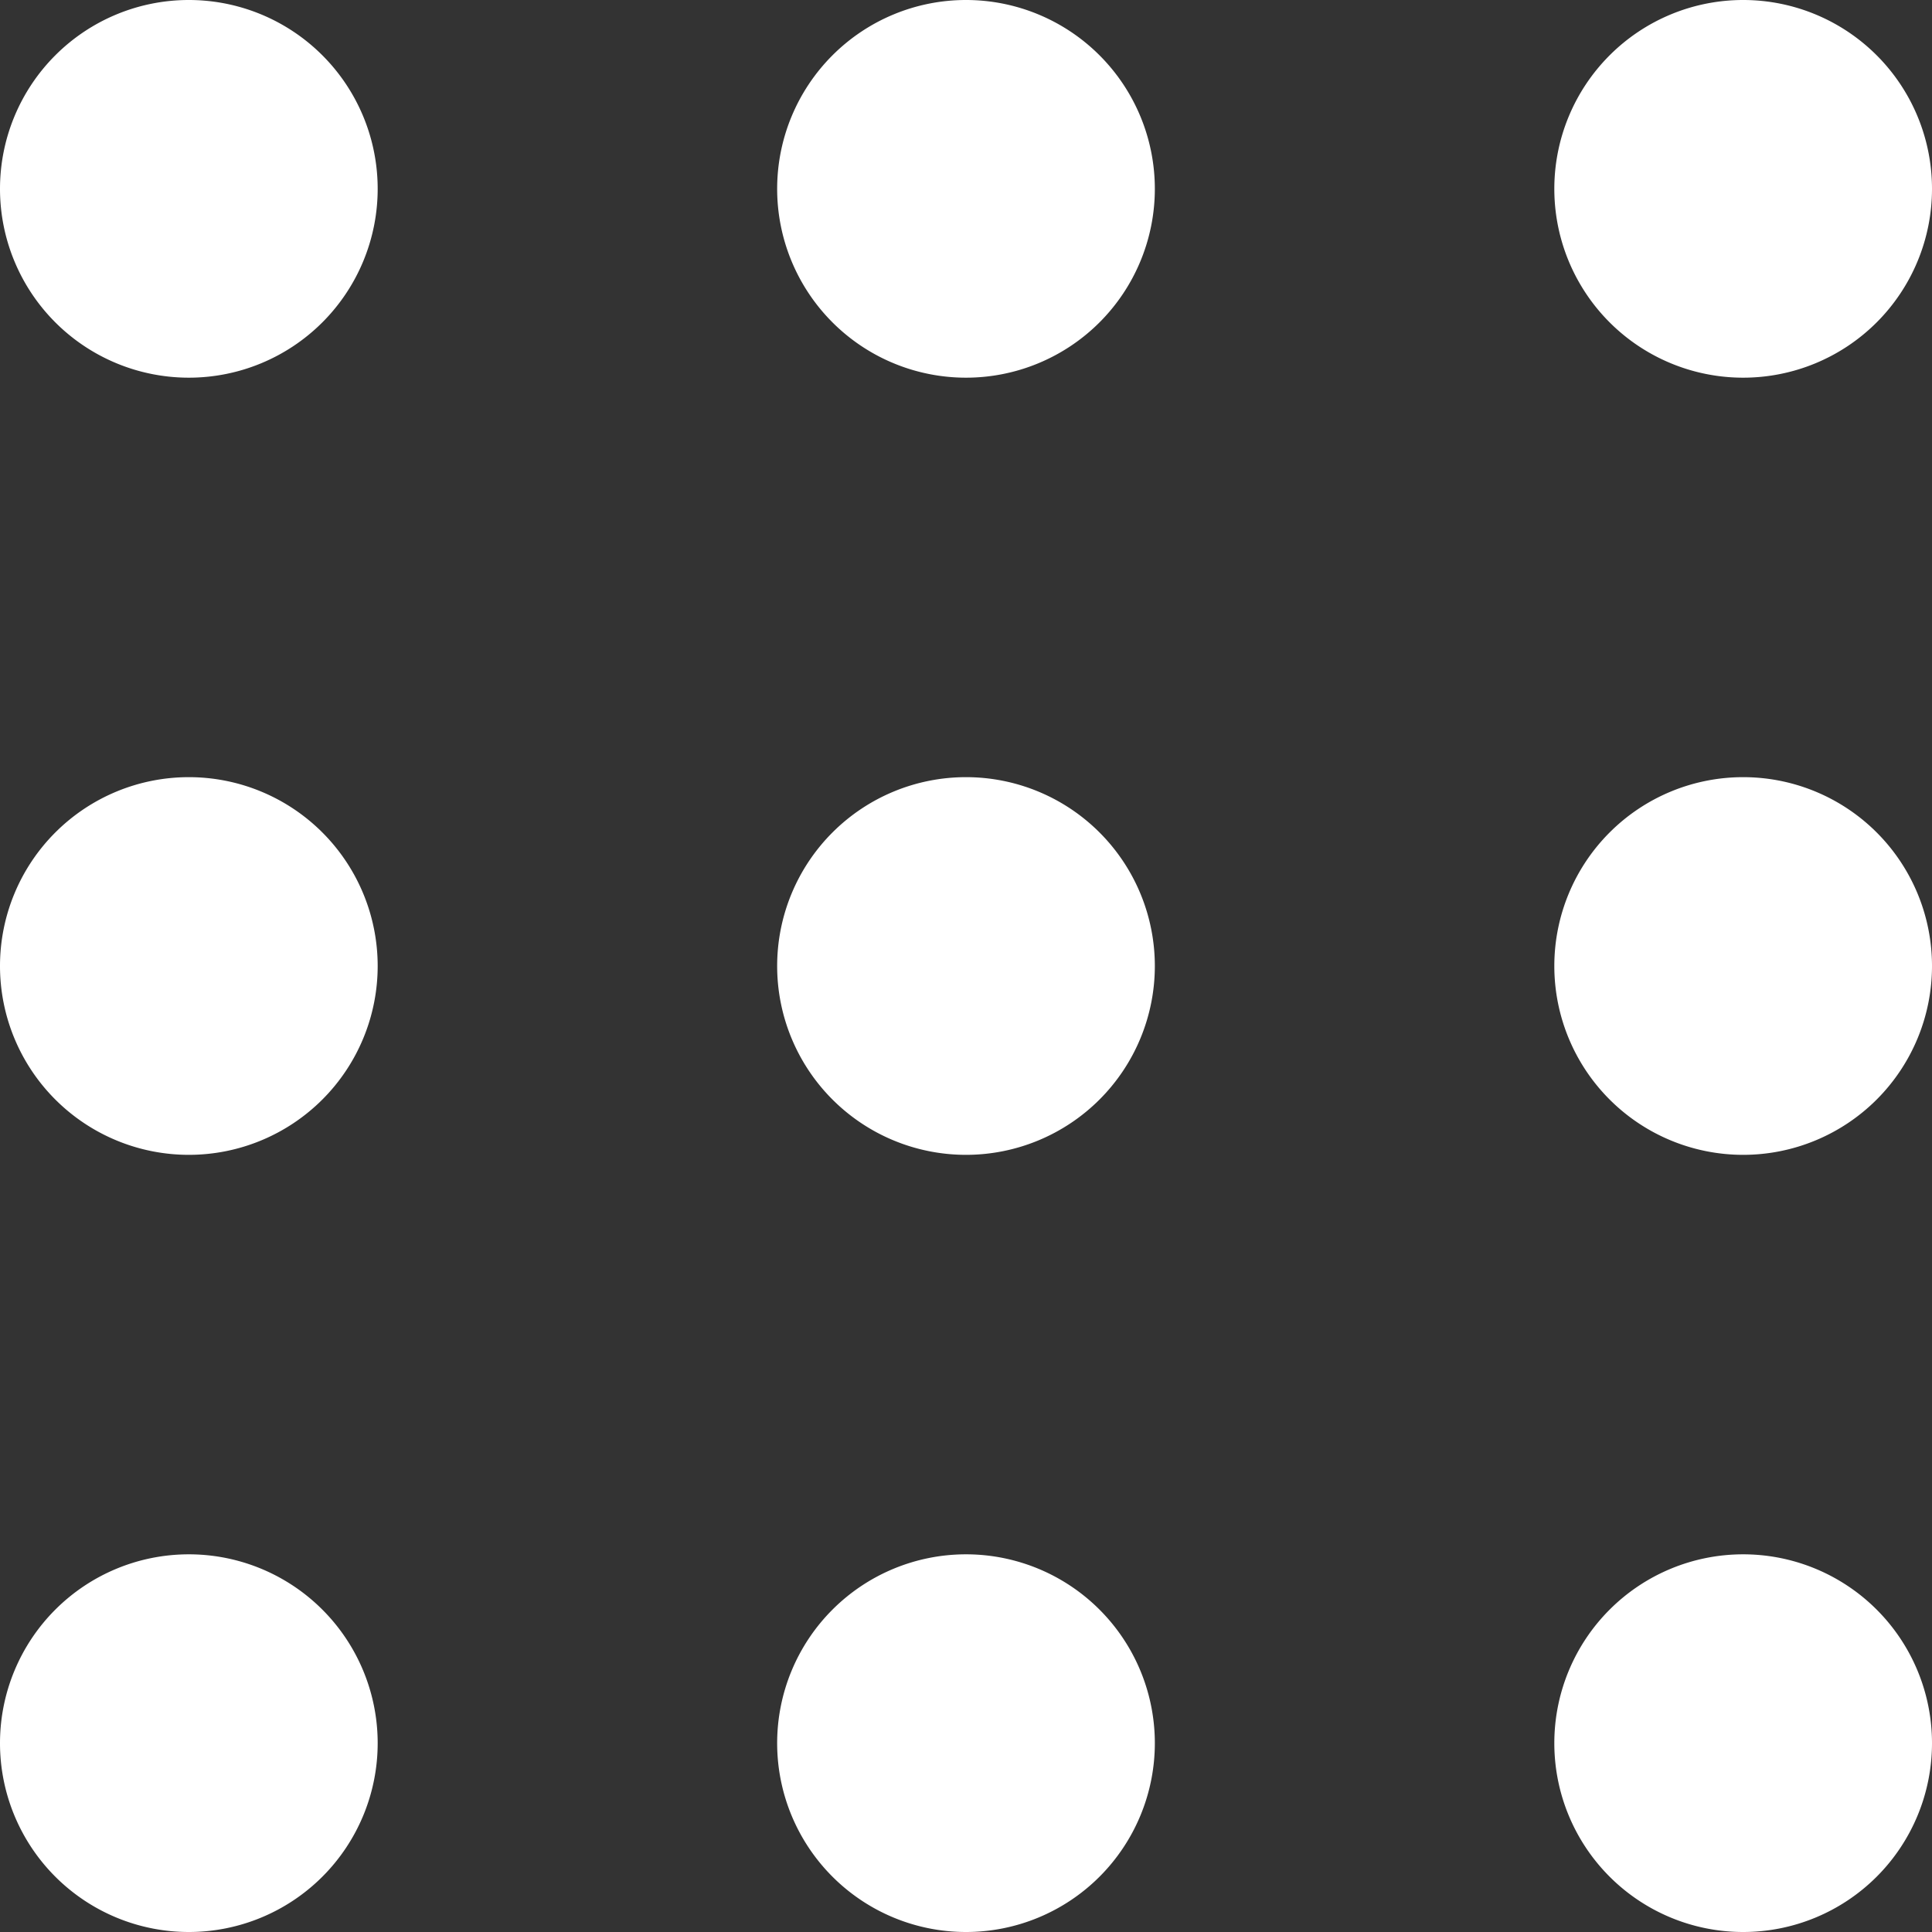 <svg id="メニューの無料アイコン4" xmlns="http://www.w3.org/2000/svg" width="26.232" height="26.232" viewBox="0 0 26.232 26.232">
  <rect x="0" y="0" width="26.232" height="26.232" fill="#333333" stroke="none"/>
  <path id="パス_79" data-name="パス 79" d="M2.564,0A2.564,2.564,0,1,0,5.128,2.564,2.564,2.564,0,0,0,2.564,0Z" fill="#fff"/>
  <path id="パス_80" data-name="パス 80" d="M208.517,0a2.564,2.564,0,1,0,2.564,2.564A2.564,2.564,0,0,0,208.517,0Z" transform="translate(-195.401)" fill="#fff"/>
  <path id="パス_81" data-name="パス 81" d="M414.471,5.128a2.564,2.564,0,1,0-2.564-2.564A2.564,2.564,0,0,0,414.471,5.128Z" transform="translate(-390.803)" fill="#fff"/>
  <path id="パス_82" data-name="パス 82" d="M2.564,205.953a2.564,2.564,0,1,0,2.564,2.564A2.564,2.564,0,0,0,2.564,205.953Z" transform="translate(0 -195.401)" fill="#fff"/>
  <path id="パス_83" data-name="パス 83" d="M208.517,205.953a2.564,2.564,0,1,0,2.564,2.564A2.564,2.564,0,0,0,208.517,205.953Z" transform="translate(-195.401 -195.401)" fill="#fff"/>
  <path id="パス_84" data-name="パス 84" d="M414.471,205.953a2.564,2.564,0,1,0,2.564,2.564A2.564,2.564,0,0,0,414.471,205.953Z" transform="translate(-390.803 -195.401)" fill="#fff"/>
  <path id="パス_85" data-name="パス 85" d="M2.564,411.907a2.564,2.564,0,1,0,2.564,2.564A2.564,2.564,0,0,0,2.564,411.907Z" transform="translate(0 -390.803)" fill="#fff"/>
  <path id="パス_86" data-name="パス 86" d="M208.517,411.907a2.564,2.564,0,1,0,2.564,2.564A2.564,2.564,0,0,0,208.517,411.907Z" transform="translate(-195.401 -390.803)" fill="#fff"/>
  <path id="パス_87" data-name="パス 87" d="M414.471,411.907a2.564,2.564,0,1,0,2.564,2.564A2.564,2.564,0,0,0,414.471,411.907Z" transform="translate(-390.803 -390.803)" fill="#fff"/>
</svg>
